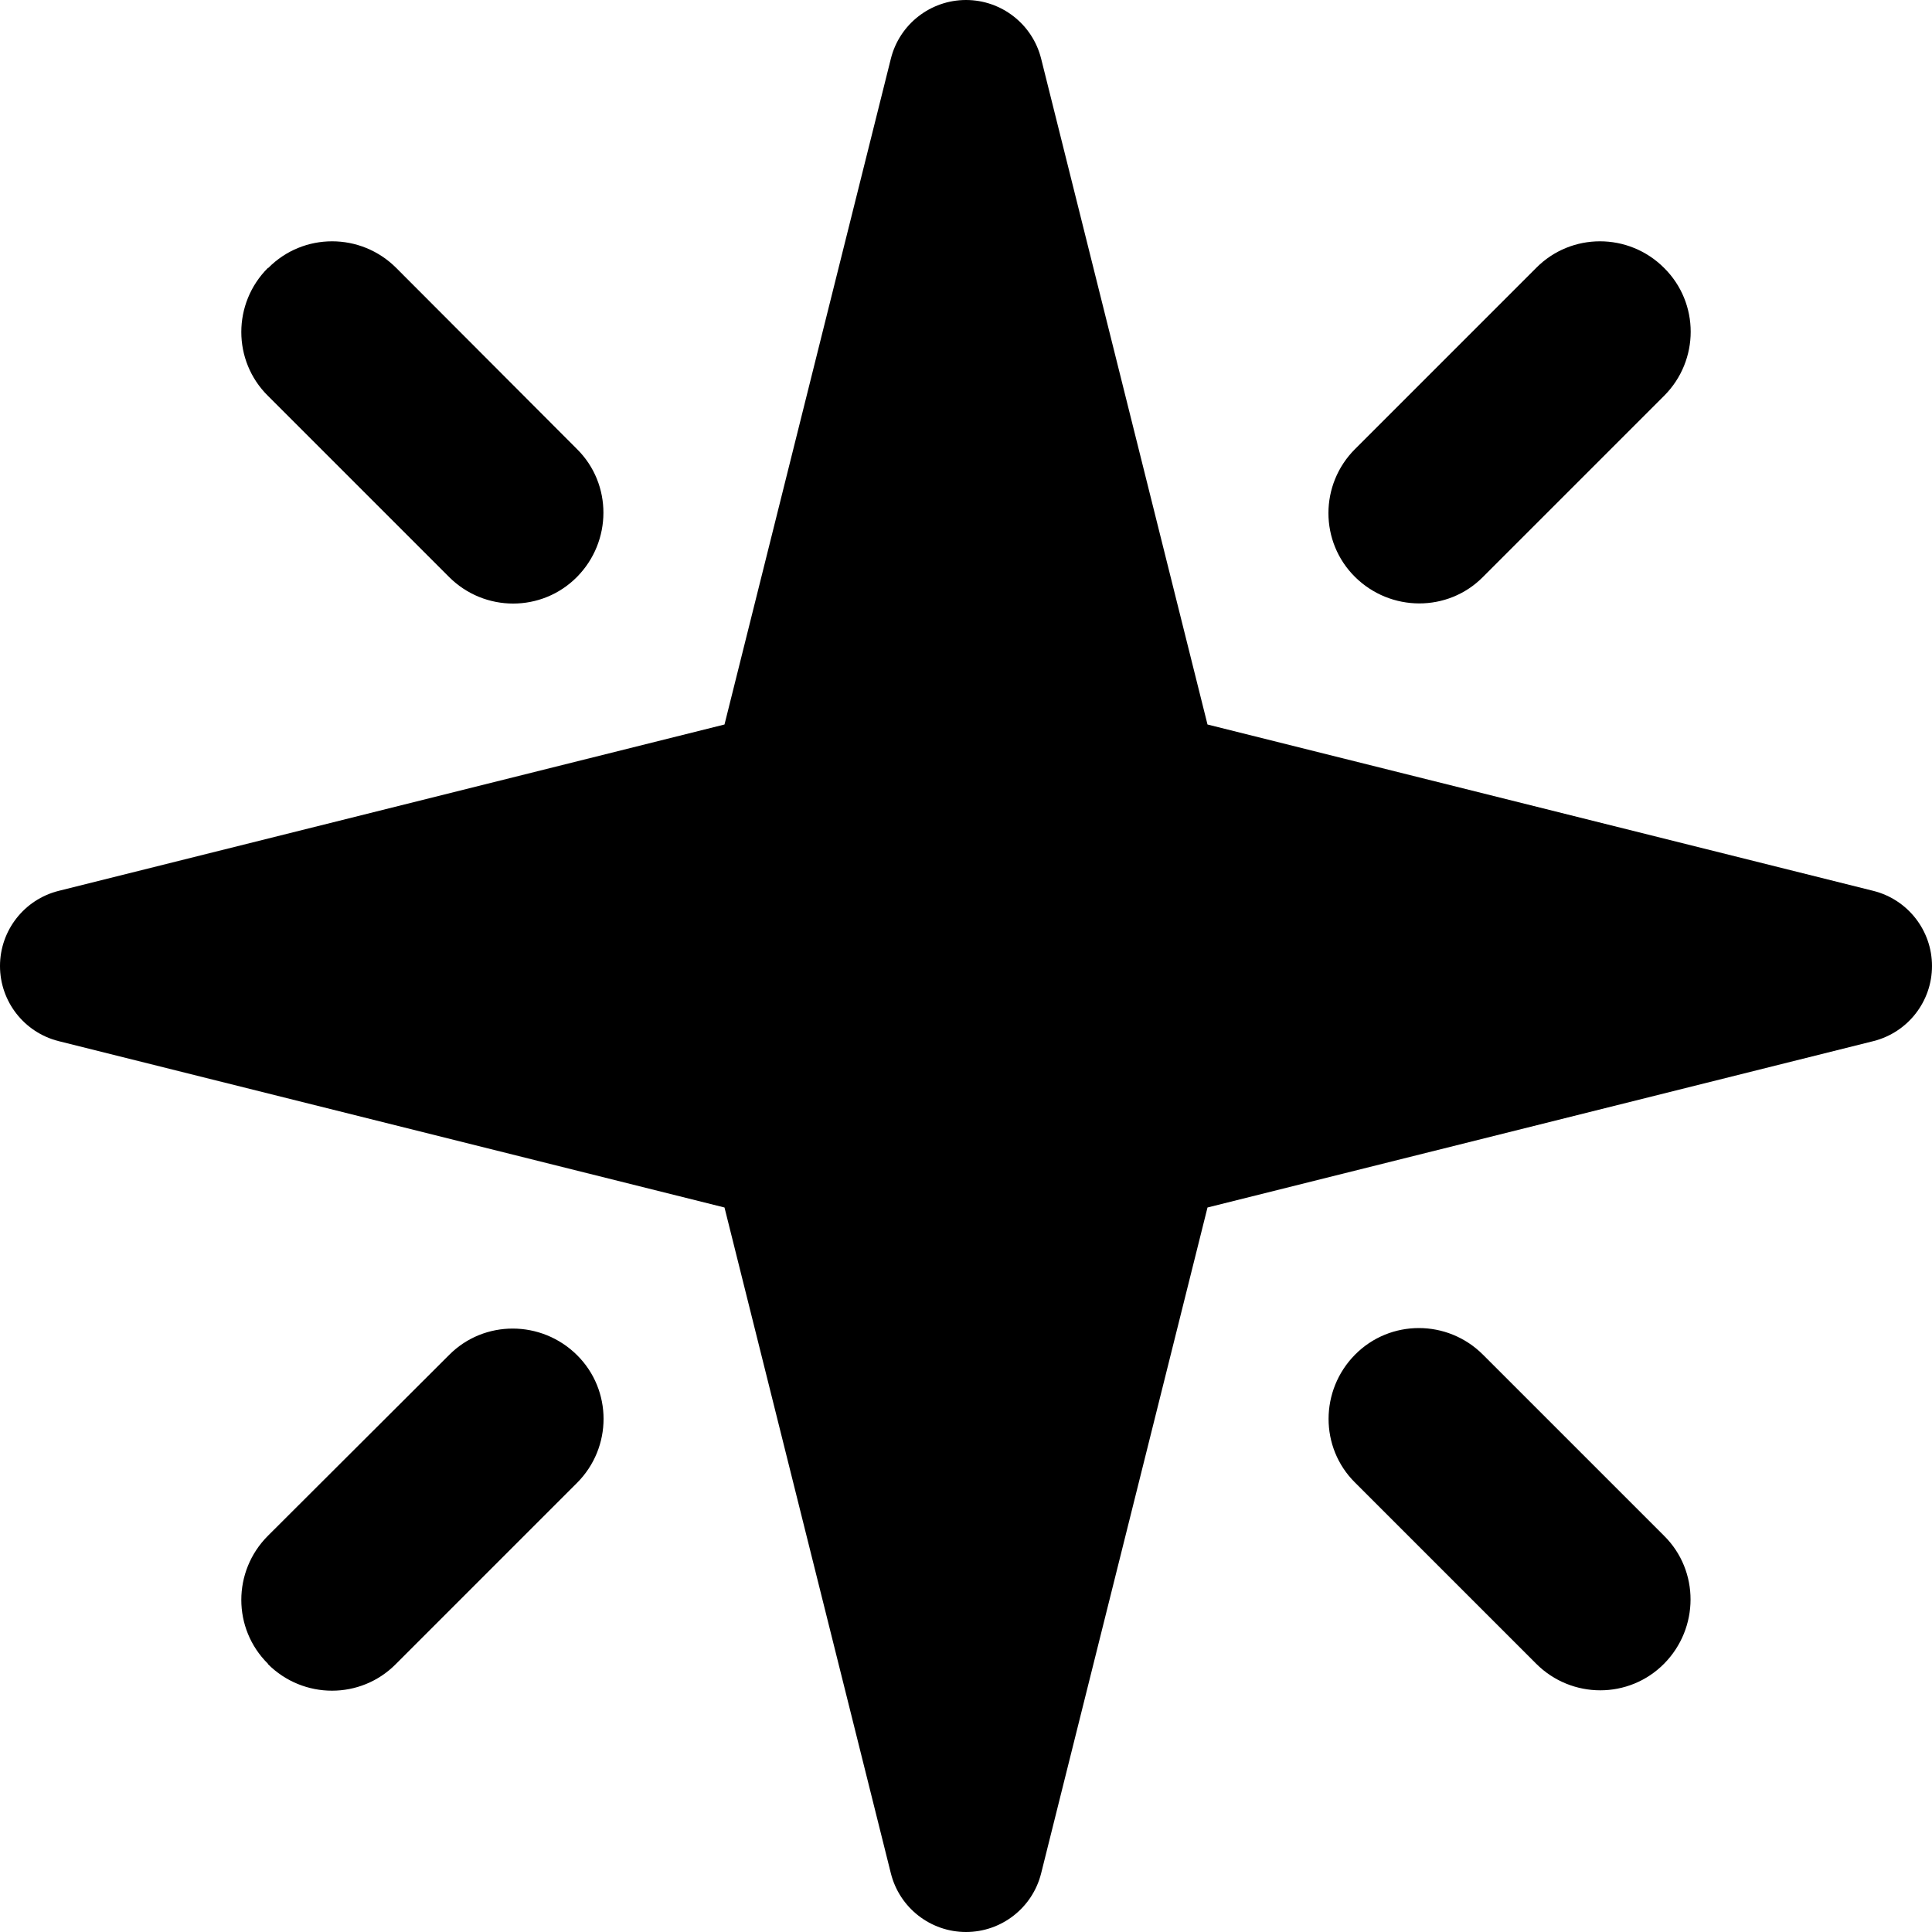 <svg xmlns="http://www.w3.org/2000/svg" viewBox="0 0 512 512"><!--! Font Awesome Pro 6.4.0 by @fontawesome - https://fontawesome.com License - https://fontawesome.com/license (Commercial License) Copyright 2023 Fonticons, Inc. --><path d="M15.5 275.9L192 320l44.1 176.5c2.3 9.1 10.5 15.5 19.9 15.5s17.6-6.4 19.9-15.5L320 320l176.5-44.1c9.1-2.3 15.5-10.5 15.5-19.9s-6.4-17.6-15.5-19.9L320 192 275.9 15.5C273.6 6.4 265.4 0 256 0s-17.6 6.4-19.9 15.5L192 192 15.5 236.1C6.4 238.4 0 246.6 0 256s6.4 17.6 15.5 19.9zM71 71c-9.4 9.4-9.4 24.6 0 33.9l48 48c9.4 9.4 24.6 9.4 33.9 0s9.4-24.6 0-33.9L105 71c-9.4-9.4-24.6-9.4-33.9 0zM441 71c-9.4-9.4-24.6-9.4-33.9 0l-48 48c-9.4 9.4-9.4 24.6 0 33.9s24.6 9.4 33.9 0l48-48c9.4-9.4 9.4-24.6 0-33.9zm0 336l-48-48c-9.4-9.4-24.6-9.4-33.9 0s-9.4 24.6 0 33.9l48 48c9.4 9.4 24.6 9.4 33.9 0s9.4-24.6 0-33.9zM71 441c9.4 9.4 24.6 9.4 33.9 0l48-48c9.4-9.4 9.4-24.6 0-33.9s-24.6-9.4-33.9 0L71 407c-9.4 9.4-9.4 24.6 0 33.9z"/></svg>
